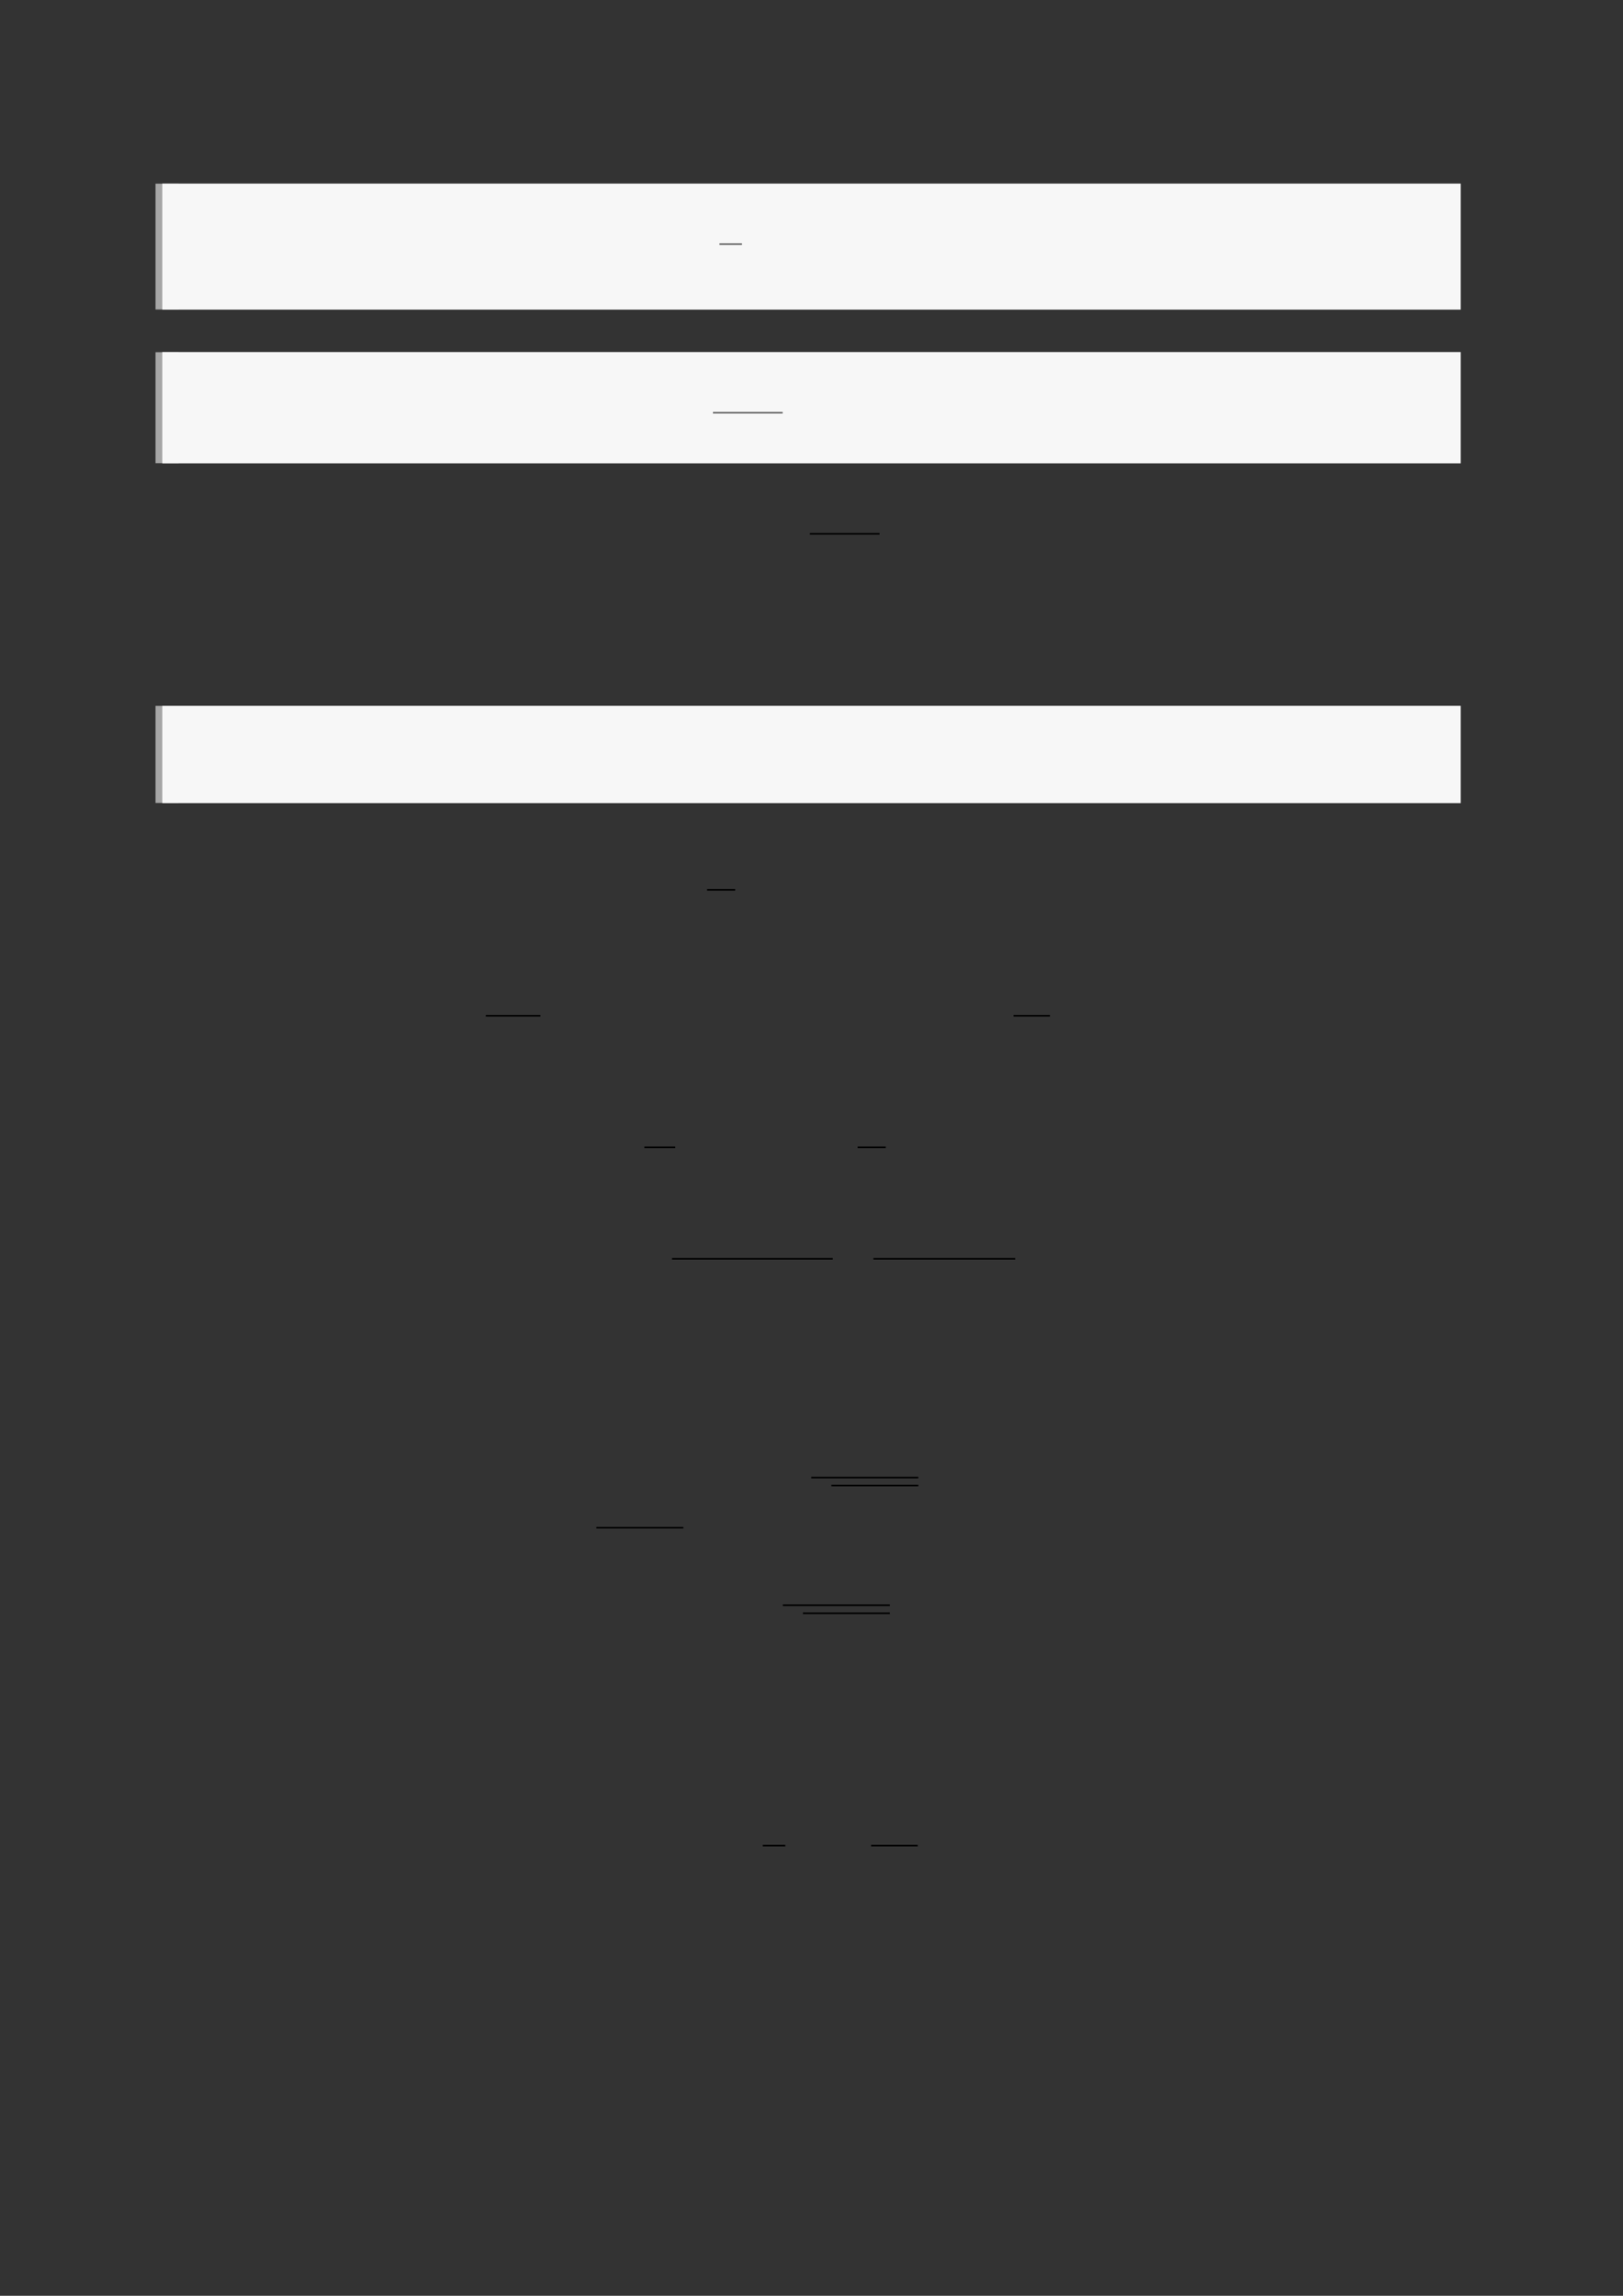 <?xml version="1.0" encoding="UTF-8"?>
<svg xmlns="http://www.w3.org/2000/svg" xmlns:xlink="http://www.w3.org/1999/xlink" width="3307.111" height="4677.167" viewBox="0 0 3307.111 4677.167">
<rect x="0" y="0" width="3307.111" height="4677.167" fill="#333333" stroke="none"/>
<path fill="none" stroke-width="8.504" stroke-linecap="butt" stroke-linejoin="miter" stroke="rgb(64.999%, 64.999%, 64.999%)" stroke-opacity="1" stroke-miterlimit="10" d="M 1.762 46.148 L 1.762 0 " transform="matrix(5.556, 0, 0, -5.556, 330.706, 630.544)"/>
<path fill-rule="nonzero" fill="rgb(100%, 100%, 100%)" fill-opacity="1" d="M 330.707 630.543 L 330.707 374.164 L 2976.418 374.164 L 2976.418 630.543 Z M 330.707 630.543 "/>
<path fill-rule="nonzero" fill="rgb(96.5%, 96.5%, 96.5%)" fill-opacity="1" d="M 330.707 630.543 L 330.707 374.164 L 2976.418 374.164 L 2976.418 630.543 Z M 330.707 630.543 "/>
<path fill="none" stroke-width="0.588" stroke-linecap="butt" stroke-linejoin="miter" stroke="rgb(39.999%, 39.999%, 39.999%)" stroke-opacity="1" stroke-miterlimit="10" d="M 177.696 -38.8 L 185.949 -38.8 " transform="matrix(5.556, 0, 0, -5.556, 478.739, 281.861)"/>
<path fill="none" stroke-width="8.504" stroke-linecap="butt" stroke-linejoin="miter" stroke="rgb(64.999%, 64.999%, 64.999%)" stroke-opacity="1" stroke-miterlimit="10" d="M 1.762 40.696 L 1.762 -0 " transform="matrix(5.556, 0, 0, -5.556, 330.706, 943.644)"/>
<path fill-rule="nonzero" fill="rgb(100%, 100%, 100%)" fill-opacity="1" d="M 330.707 943.645 L 330.707 717.555 L 2976.418 717.555 L 2976.418 943.645 Z M 330.707 943.645 "/>
<path fill-rule="nonzero" fill="rgb(96.5%, 96.5%, 96.5%)" fill-opacity="1" d="M 330.707 943.645 L 330.707 717.555 L 2976.418 717.555 L 2976.418 943.645 Z M 330.707 943.645 "/>
<path fill="none" stroke-width="0.588" stroke-linecap="butt" stroke-linejoin="miter" stroke="rgb(39.999%, 39.999%, 39.999%)" stroke-opacity="1" stroke-miterlimit="10" d="M 175.309 -95.158 L 200.869 -95.158 " transform="matrix(5.556, 0, 0, -5.556, 478.739, 312.156)"/>
<path fill="none" stroke-width="0.588" stroke-linecap="butt" stroke-linejoin="miter" stroke="rgb(0%, 0%, 0%)" stroke-opacity="1" stroke-miterlimit="10" d="M 225.03 -123.738 L 250.59 -123.738 " transform="matrix(5.556, 0, 0, -5.556, 400, 400)"/>
<path fill="none" stroke-width="8.504" stroke-linecap="butt" stroke-linejoin="miter" stroke="rgb(64.999%, 64.999%, 64.999%)" stroke-opacity="1" stroke-miterlimit="10" d="M 1.762 35.588 L 1.762 0 " transform="matrix(5.556, 0, 0, -5.556, 330.706, 1635.833)"/>
<path fill-rule="nonzero" fill="rgb(100%, 100%, 100%)" fill-opacity="1" d="M 330.707 1635.832 L 330.707 1438.121 L 2976.418 1438.121 L 2976.418 1635.832 Z M 330.707 1635.832 "/>
<path fill-rule="nonzero" fill="rgb(96.5%, 96.5%, 96.5%)" fill-opacity="1" d="M 330.707 1635.832 L 330.707 1438.121 L 2976.418 1438.121 L 2976.418 1635.832 Z M 330.707 1635.832 "/>
<path fill="none" stroke-width="0.588" stroke-linecap="butt" stroke-linejoin="miter" stroke="rgb(0%, 0%, 0%)" stroke-opacity="1" stroke-miterlimit="10" d="M 187.331 -254.293 L 197.638 -254.293 " transform="matrix(5.556, 0, 0, -5.556, 400, 400)"/>
<path fill="none" stroke-width="0.588" stroke-linecap="butt" stroke-linejoin="miter" stroke="rgb(0%, 0%, 0%)" stroke-opacity="1" stroke-miterlimit="10" d="M 106.171 -300.454 L 126.209 -300.454 " transform="matrix(5.556, 0, 0, -5.556, 400, 400)"/>
<path fill="none" stroke-width="0.588" stroke-linecap="butt" stroke-linejoin="miter" stroke="rgb(0%, 0%, 0%)" stroke-opacity="1" stroke-miterlimit="10" d="M 299.733 -300.454 L 313.078 -300.454 " transform="matrix(5.556, 0, 0, -5.556, 400, 400)"/>
<path fill="none" stroke-width="0.588" stroke-linecap="butt" stroke-linejoin="miter" stroke="rgb(0%, 0%, 0%)" stroke-opacity="1" stroke-miterlimit="10" d="M 164.332 -348.71 L 175.647 -348.71 " transform="matrix(5.556, 0, 0, -5.556, 400, 400)"/>
<path fill="none" stroke-width="0.588" stroke-linecap="butt" stroke-linejoin="miter" stroke="rgb(0%, 0%, 0%)" stroke-opacity="1" stroke-miterlimit="10" d="M 242.538 -348.71 L 252.846 -348.71 " transform="matrix(5.556, 0, 0, -5.556, 400, 400)"/>
<path fill="none" stroke-width="0.588" stroke-linecap="butt" stroke-linejoin="miter" stroke="rgb(0%, 0%, 0%)" stroke-opacity="1" stroke-miterlimit="10" d="M 174.47 -389.607 L 233.431 -389.607 " transform="matrix(5.556, 0, 0, -5.556, 400, 400)"/>
<path fill="none" stroke-width="0.588" stroke-linecap="butt" stroke-linejoin="miter" stroke="rgb(0%, 0%, 0%)" stroke-opacity="1" stroke-miterlimit="10" d="M 248.334 -389.607 L 300.323 -389.607 " transform="matrix(5.556, 0, 0, -5.556, 400, 400)"/>
<path fill="none" stroke-width="0.588" stroke-linecap="butt" stroke-linejoin="miter" stroke="rgb(0%, 0%, 0%)" stroke-opacity="1" stroke-miterlimit="10" d="M 225.537 -469.803 L 264.796 -469.803 " transform="matrix(5.556, 0, 0, -5.556, 400, 400)"/>
<path fill="none" stroke-width="0.583" stroke-linecap="butt" stroke-linejoin="miter" stroke="rgb(0%, 0%, 0%)" stroke-opacity="1" stroke-miterlimit="10" d="M 232.918 -472.735 L 264.796 -472.735 " transform="matrix(5.556, 0, 0, -5.556, 400, 400)"/>
<path fill="none" stroke-width="0.583" stroke-linecap="butt" stroke-linejoin="miter" stroke="rgb(0%, 0%, 0%)" stroke-opacity="1" stroke-miterlimit="10" d="M 146.728 -488.193 L 178.605 -488.193 " transform="matrix(5.556, 0, 0, -5.556, 400, 400)"/>
<path fill="none" stroke-width="0.588" stroke-linecap="butt" stroke-linejoin="miter" stroke="rgb(0%, 0%, 0%)" stroke-opacity="1" stroke-miterlimit="10" d="M 215.101 -516.621 L 254.361 -516.621 " transform="matrix(5.556, 0, 0, -5.556, 400, 400)"/>
<path fill="none" stroke-width="0.583" stroke-linecap="butt" stroke-linejoin="miter" stroke="rgb(0%, 0%, 0%)" stroke-opacity="1" stroke-miterlimit="10" d="M 222.483 -519.553 L 254.361 -519.553 " transform="matrix(5.556, 0, 0, -5.556, 400, 400)"/>
<path fill="none" stroke-width="0.588" stroke-linecap="butt" stroke-linejoin="miter" stroke="rgb(0%, 0%, 0%)" stroke-opacity="1" stroke-miterlimit="10" d="M 207.749 -604.763 L 216.002 -604.763 " transform="matrix(5.556, 0, 0, -5.556, 400, 400)"/>
<path fill="none" stroke-width="0.588" stroke-linecap="butt" stroke-linejoin="miter" stroke="rgb(0%, 0%, 0%)" stroke-opacity="1" stroke-miterlimit="10" d="M 247.477 -604.763 L 264.564 -604.763 " transform="matrix(5.556, 0, 0, -5.556, 400, 400)"/>
</svg>
